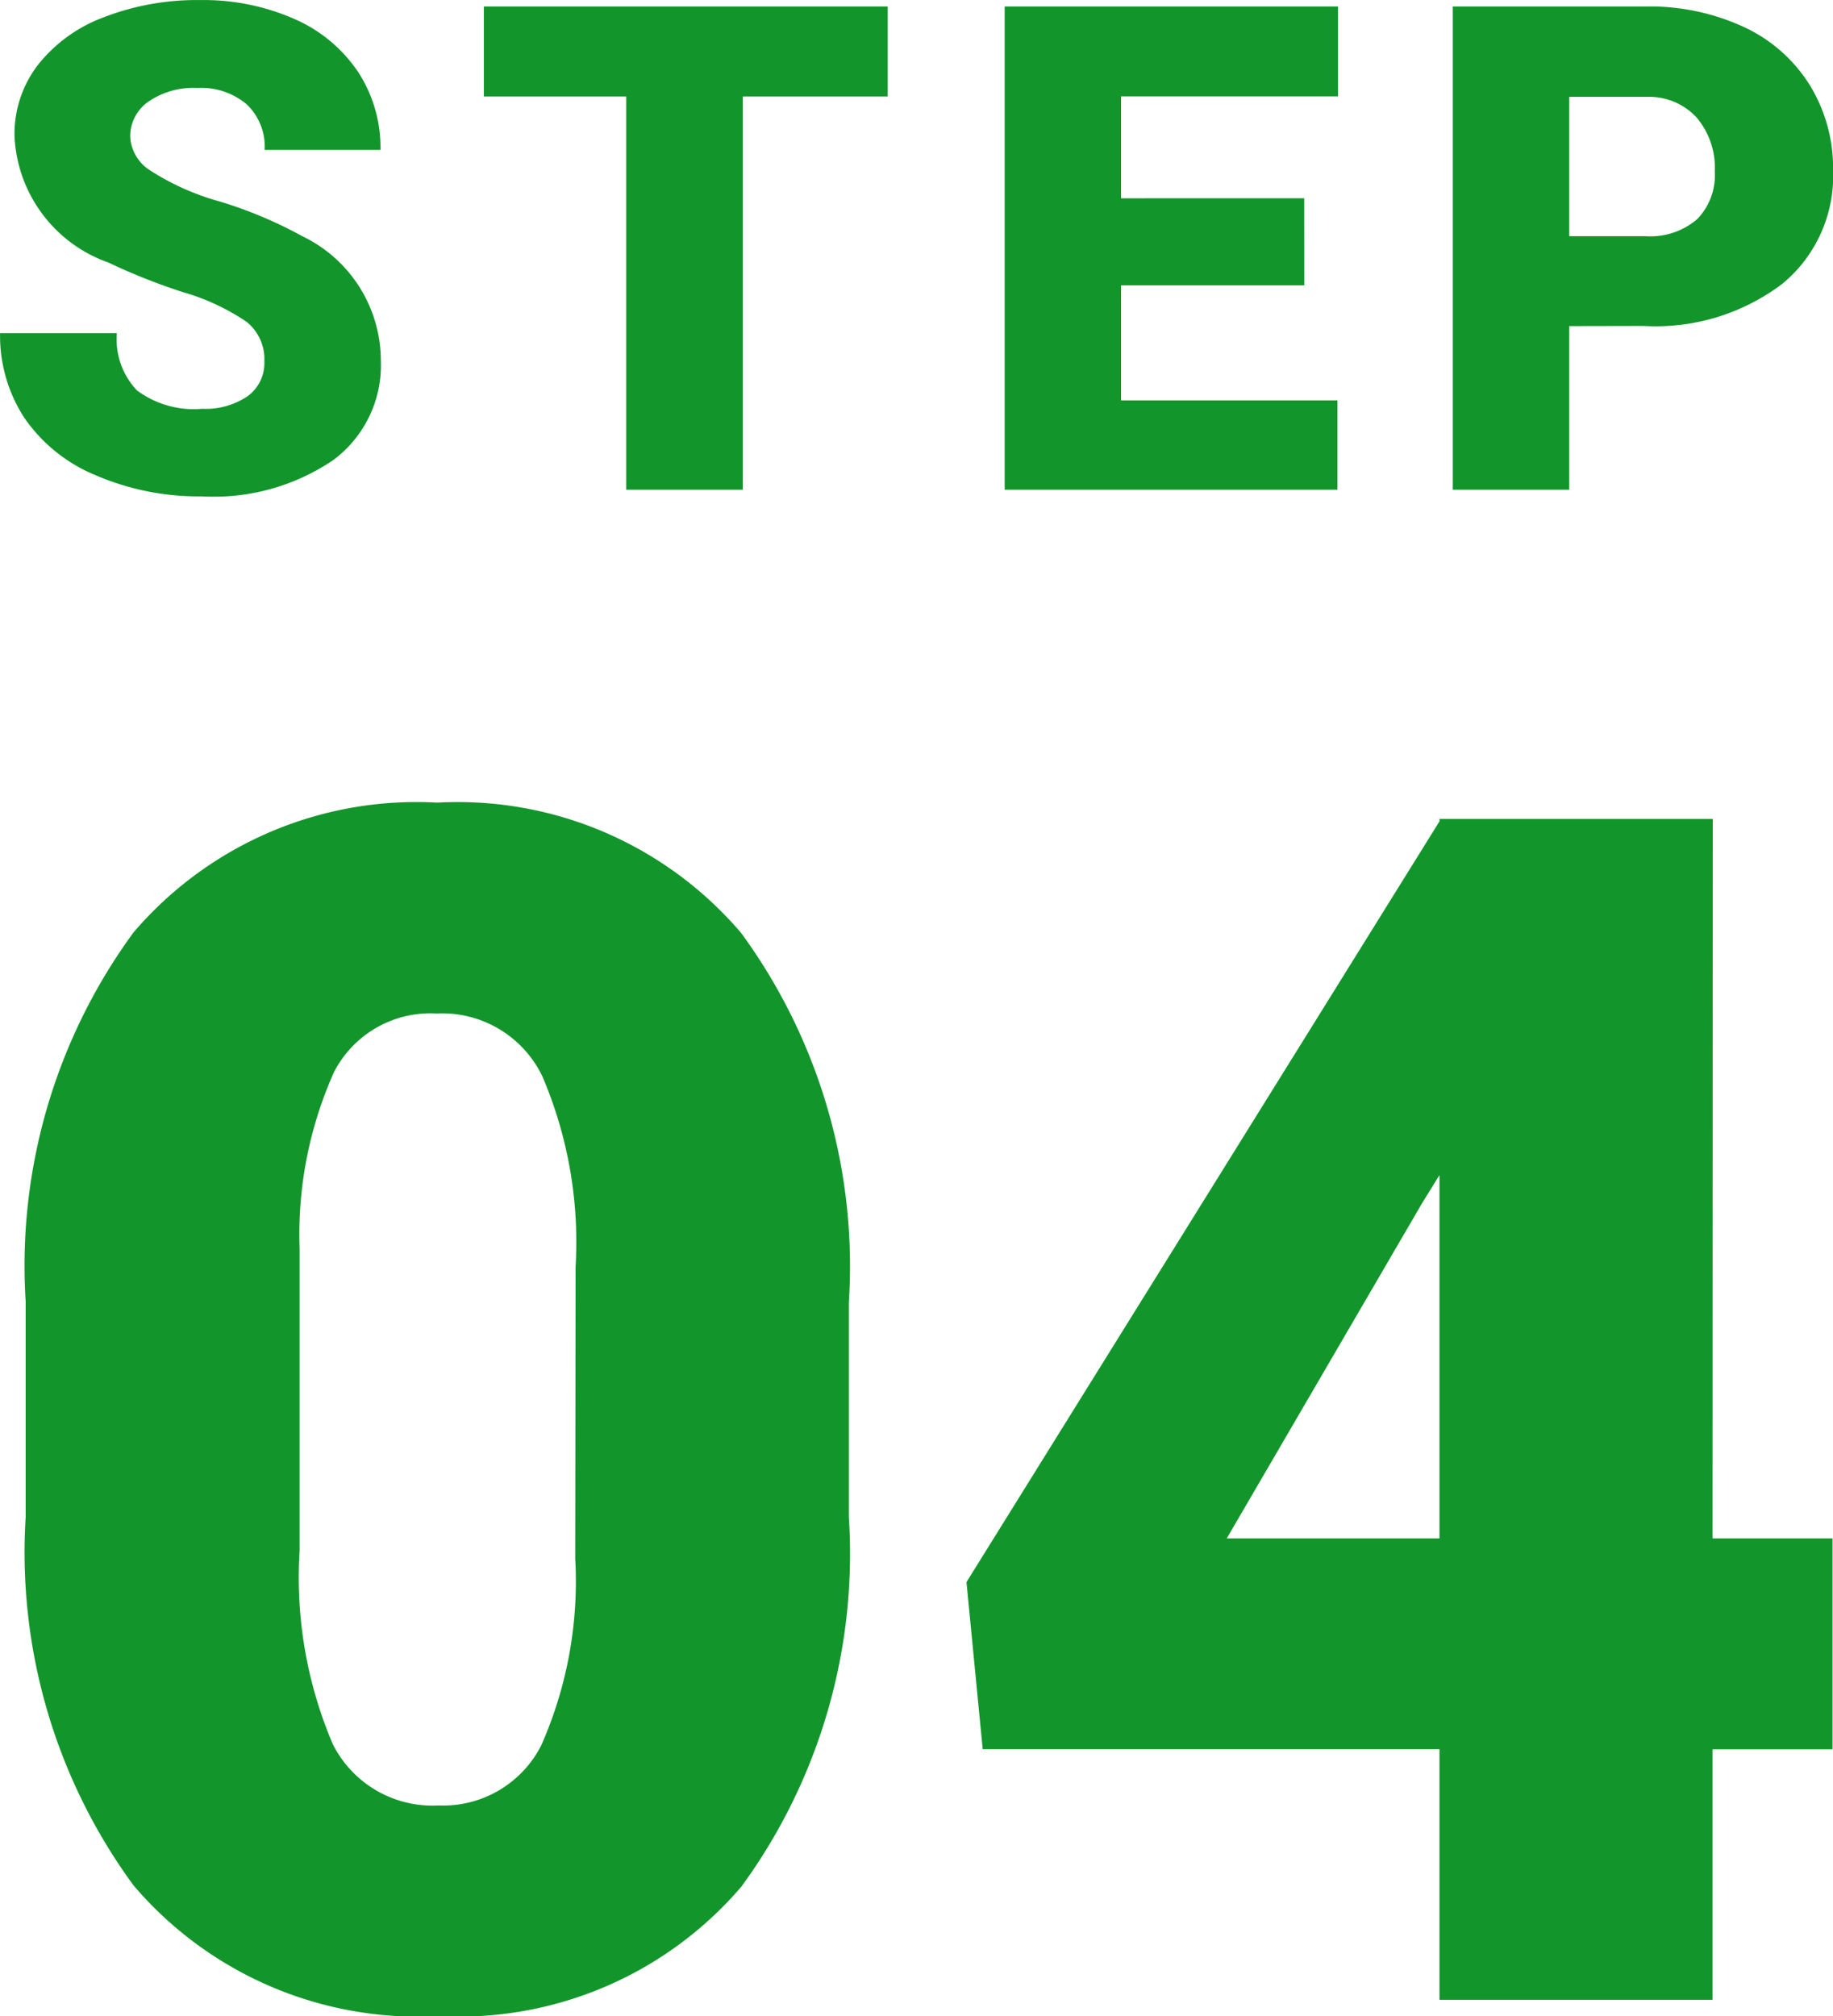 <svg xmlns="http://www.w3.org/2000/svg" width="24.282" height="26.701" viewBox="0 0 24.282 26.701">
  <g id="グループ_2970" data-name="グループ 2970" transform="translate(-5974.831 -2912.514)">
    <path id="パス_32347" data-name="パス 32347" d="M-.924-6.392A7.468,7.468,0,0,1-2.347-1.5,4.919,4.919,0,0,1-6.359.215,4.945,4.945,0,0,1-10.4-1.515a7.457,7.457,0,0,1-1.429-4.877V-9.249A7.468,7.468,0,0,1-10.4-14.137a4.931,4.931,0,0,1,4.023-1.719,4.933,4.933,0,0,1,4.028,1.729A7.475,7.475,0,0,1-.924-9.238Zm-3.62-3.319a5.578,5.578,0,0,0-.44-2.519,1.472,1.472,0,0,0-1.4-.833,1.437,1.437,0,0,0-1.359.773A5.255,5.255,0,0,0-8.2-9.947v4a5.62,5.62,0,0,0,.44,2.562,1.478,1.478,0,0,0,1.4.811A1.458,1.458,0,0,0-5-3.368a5.366,5.366,0,0,0,.451-2.476Zm15.061,3.6h1.59v2.793h-1.59V0H6.9V-3.319H.849L.634-5.532,6.9-15.608v-.032h3.62Zm-6.435,0H6.9v-4.812l-.226.365Z" transform="translate(5987 2939)" fill="#12962b"/>
    <path id="パス_32348" data-name="パス 32348" d="M-8.667-1.7a.634.634,0,0,0-.24-.527,2.977,2.977,0,0,0-.842-.391,8.074,8.074,0,0,1-.984-.391,1.864,1.864,0,0,1-1.244-1.679,1.505,1.505,0,0,1,.31-.938,2,2,0,0,1,.877-.633,3.412,3.412,0,0,1,1.274-.226,2.984,2.984,0,0,1,1.237.246,1.959,1.959,0,0,1,.85.7,1.83,1.83,0,0,1,.3,1.039H-8.663a.773.773,0,0,0-.24-.606.934.934,0,0,0-.648-.215,1.053,1.053,0,0,0-.653.182.559.559,0,0,0-.24.464.563.563,0,0,0,.264.446,3.325,3.325,0,0,0,.927.413,5.68,5.68,0,0,1,1.09.459A1.831,1.831,0,0,1-7.124-1.709,1.562,1.562,0,0,1-7.757-.391,2.815,2.815,0,0,1-9.493.088,3.444,3.444,0,0,1-10.9-.191a2.124,2.124,0,0,1-.949-.765,1.992,1.992,0,0,1-.319-1.118h1.547a.981.981,0,0,0,.266.758,1.257,1.257,0,0,0,.864.244.993.993,0,0,0,.6-.165A.544.544,0,0,0-8.667-1.7ZM-.41-5.208h-1.92V0H-3.873V-5.208H-5.759V-6.4H-.41Zm5.519,2.5H2.682v1.525H5.548V0H1.14V-6.4H5.556v1.191H2.682v1.349H5.108Zm3.51.541V0H7.076V-6.4H9.629a2.974,2.974,0,0,1,1.3.27,2.037,2.037,0,0,1,.875.769,2.1,2.1,0,0,1,.31,1.132,1.851,1.851,0,0,1-.67,1.5,2.781,2.781,0,0,1-1.839.56Zm0-1.191H9.629a.953.953,0,0,0,.683-.224.833.833,0,0,0,.235-.633,1.029,1.029,0,0,0-.242-.716.856.856,0,0,0-.659-.272H8.619Z" transform="translate(5987 2919)" fill="#12962b"/>
  </g>
</svg>
